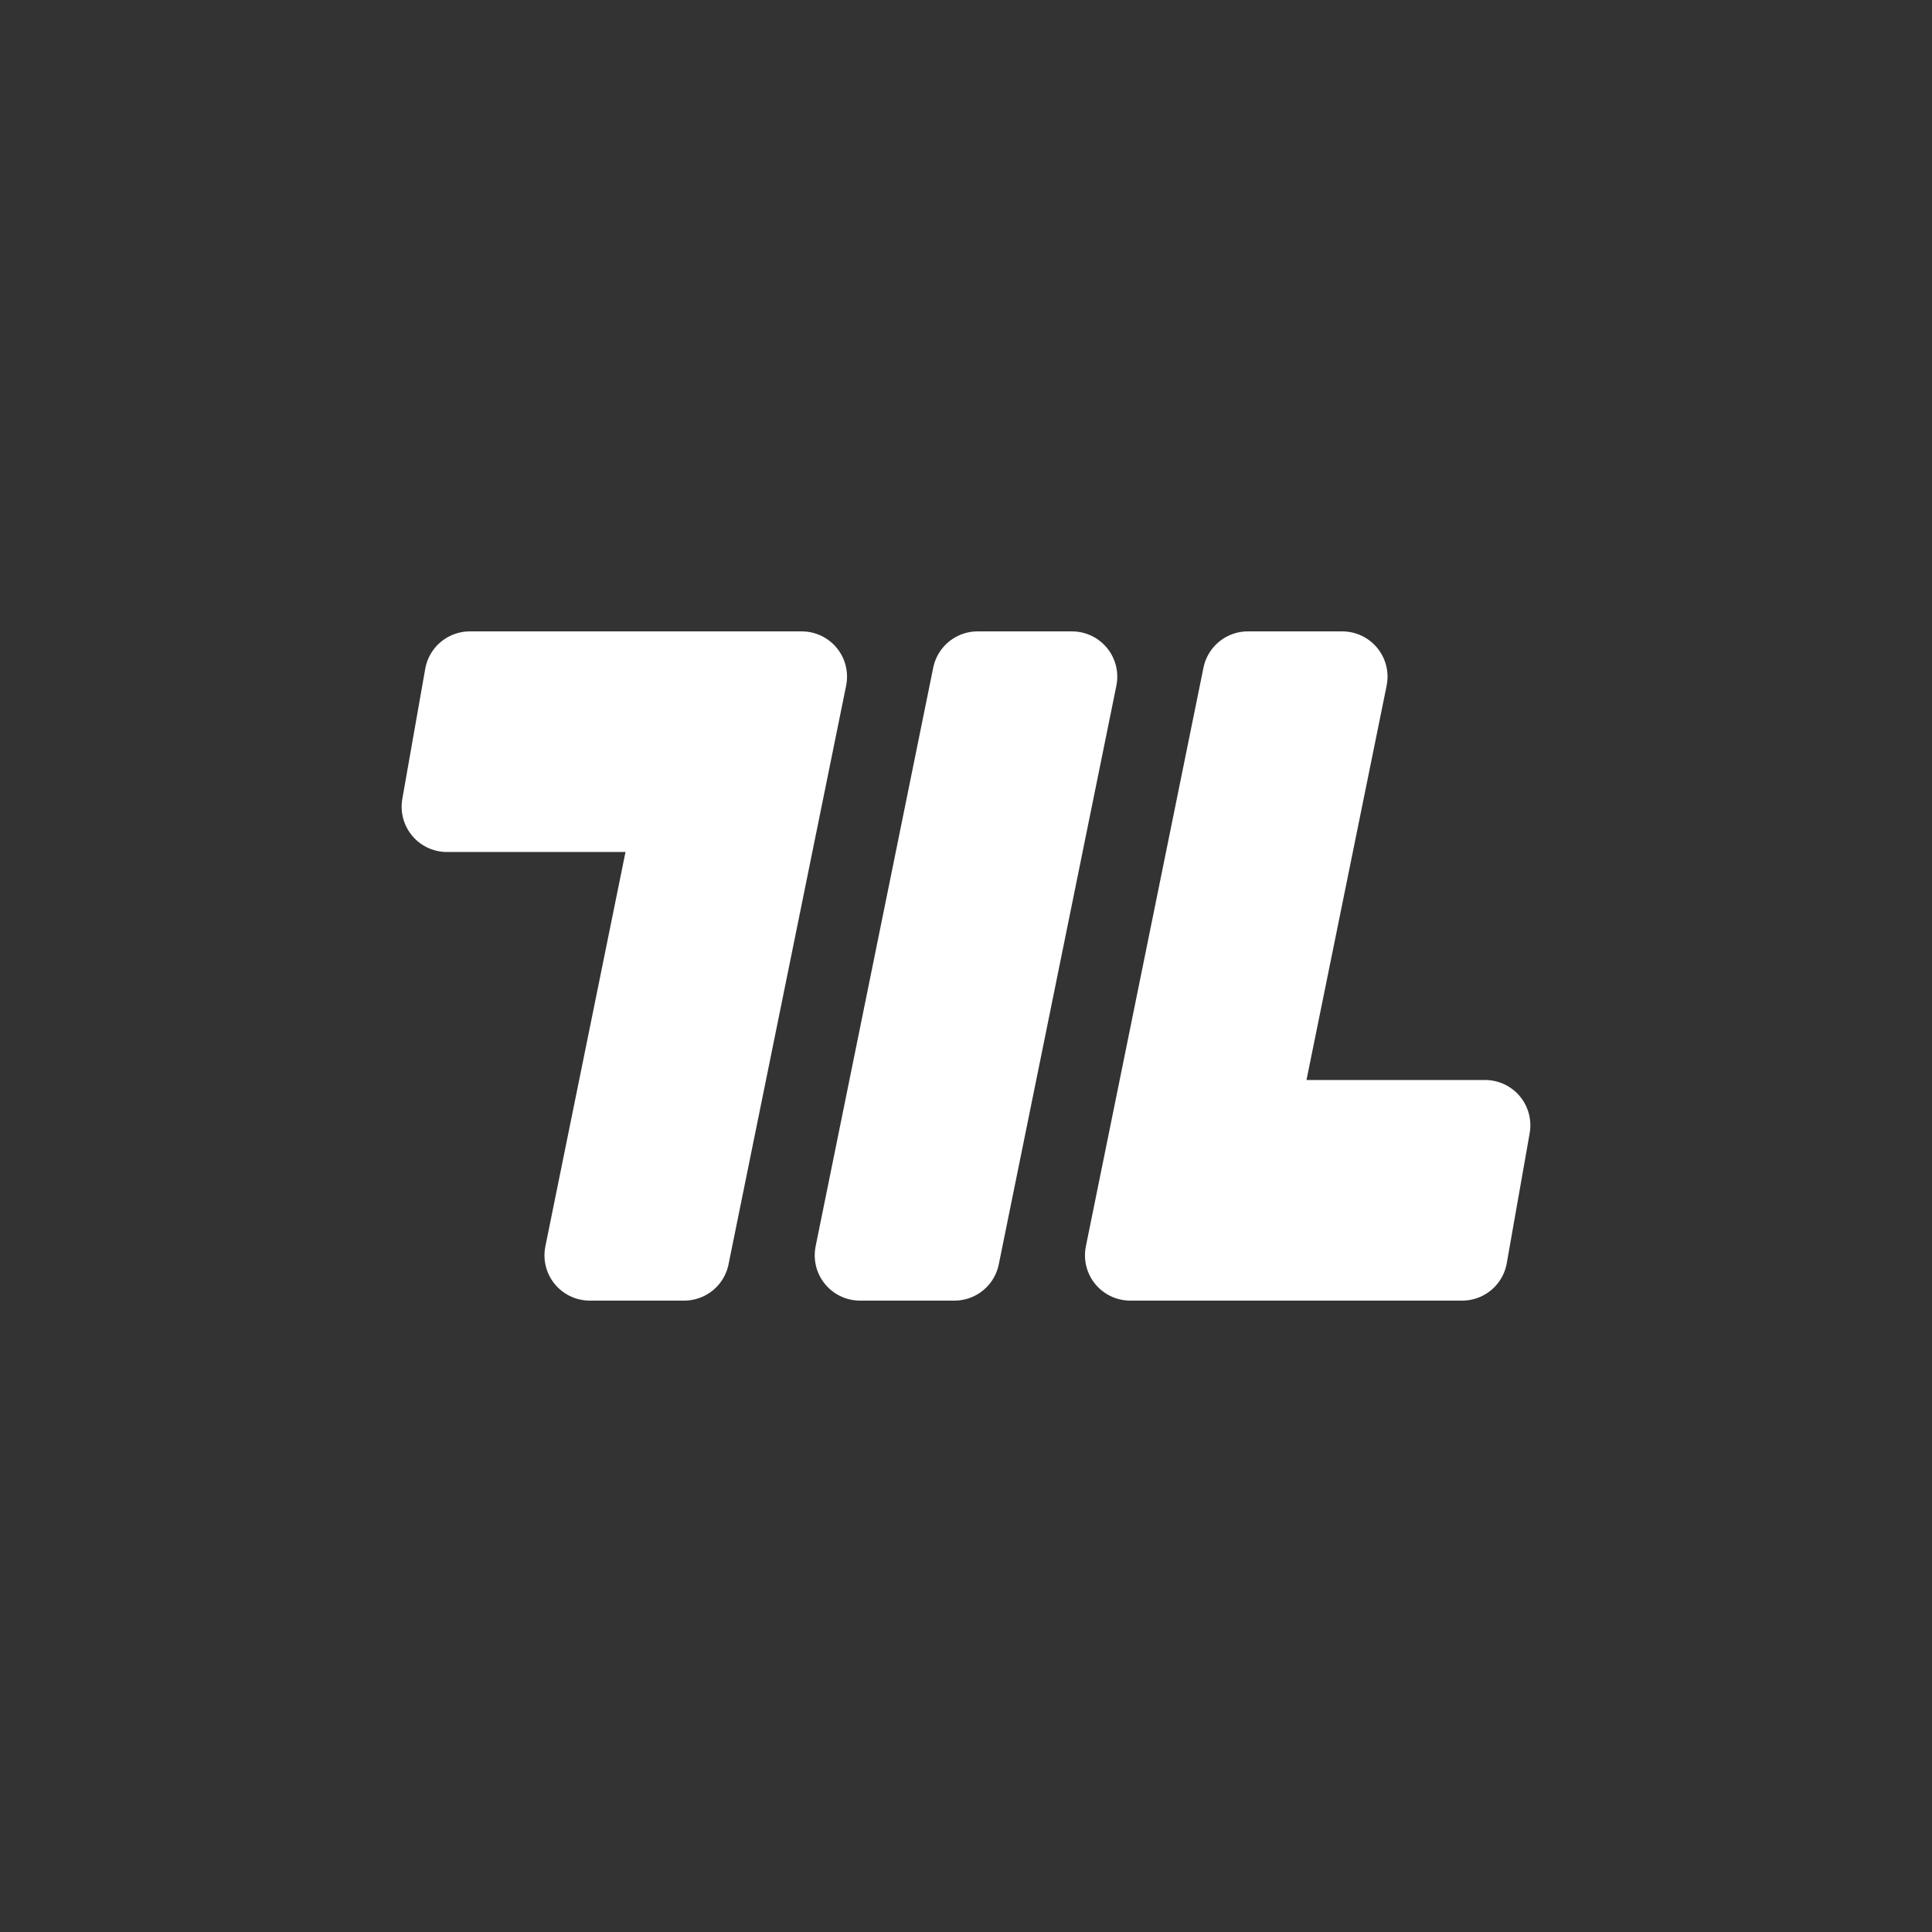 <?xml version="1.0" encoding="UTF-8" standalone="no"?>
<!-- Created with Inkscape (http://www.inkscape.org/) -->

<svg
   width="512"
   height="512"
   viewBox="0 0 512 512"
   version="1.1"
   id="svg1"
   inkscape:version="1.3.2 (091e20e, 2023-11-25, custom)"
   sodipodi:docname="ml_white.svg"
   xmlns:inkscape="http://www.inkscape.org/namespaces/inkscape"
   xmlns:sodipodi="http://sodipodi.sourceforge.net/DTD/sodipodi-0.dtd"
   xmlns="http://www.w3.org/2000/svg"
   xmlns:svg="http://www.w3.org/2000/svg">
  <rect x="0" y="0" width="512" height="512" fill="#333333" stroke="none"/>
  <sodipodi:namedview
     id="namedview1"
     pagecolor="#505050"
     bordercolor="#ffffff"
     borderopacity="1"
     inkscape:showpageshadow="0"
     inkscape:pageopacity="0"
     inkscape:pagecheckerboard="1"
     inkscape:deskcolor="#d1d1d1"
     inkscape:document-units="px"
     inkscape:zoom="2.2916787"
     inkscape:cx="255.48957"
     inkscape:cy="255.92593"
     inkscape:window-width="3840"
     inkscape:window-height="2054"
     inkscape:window-x="2869"
     inkscape:window-y="-11"
     inkscape:window-maximized="1"
     inkscape:current-layer="layer1"
     showgrid="false" />
  <defs
     id="defs1" />
  <g
     inkscape:label="Layer 1"
     inkscape:groupmode="layer"
     id="layer1">
    <g
       id="g2"
       transform="translate(-3.491)"
       style="fill:#ffffff;fill-opacity:1;stroke:#ffffff;stroke-opacity:1">
      <path
         id="rect2-3"
         style="fill:#ffffff;stroke:#ffffff;stroke-width:24;stroke-linecap:round;stroke-linejoin:round;paint-order:markers stroke fill;fill-opacity:1;stroke-opacity:1"
         d="M 334.183,179.324 H 359.201 l -24.16,118.887 h 62.012 l -6.071,34.464 h -87.963 z"
         sodipodi:nodetypes="ccccccc" />
      <path
         id="rect2-2"
         style="fill:#ffffff;stroke:#ffffff;stroke-width:24;stroke-linecap:round;stroke-linejoin:round;paint-order:markers stroke fill;fill-opacity:1;stroke-opacity:1"
         d="m 262.564,179.324 h 25.018 L 256.418,332.676 H 231.4 Z"
         sodipodi:nodetypes="ccccc" />
      <path
         id="path2"
         style="fill:#ffffff;stroke:#ffffff;stroke-width:24;stroke-linecap:round;stroke-linejoin:round;paint-order:markers stroke fill;fill-opacity:1;stroke-opacity:1"
         d="M 184.799,332.676 H 159.781 L 183.941,213.788 H 121.929 l 6.071,-34.464 h 87.963 z"
         sodipodi:nodetypes="ccccccc" />
    </g>
  </g>
</svg>
